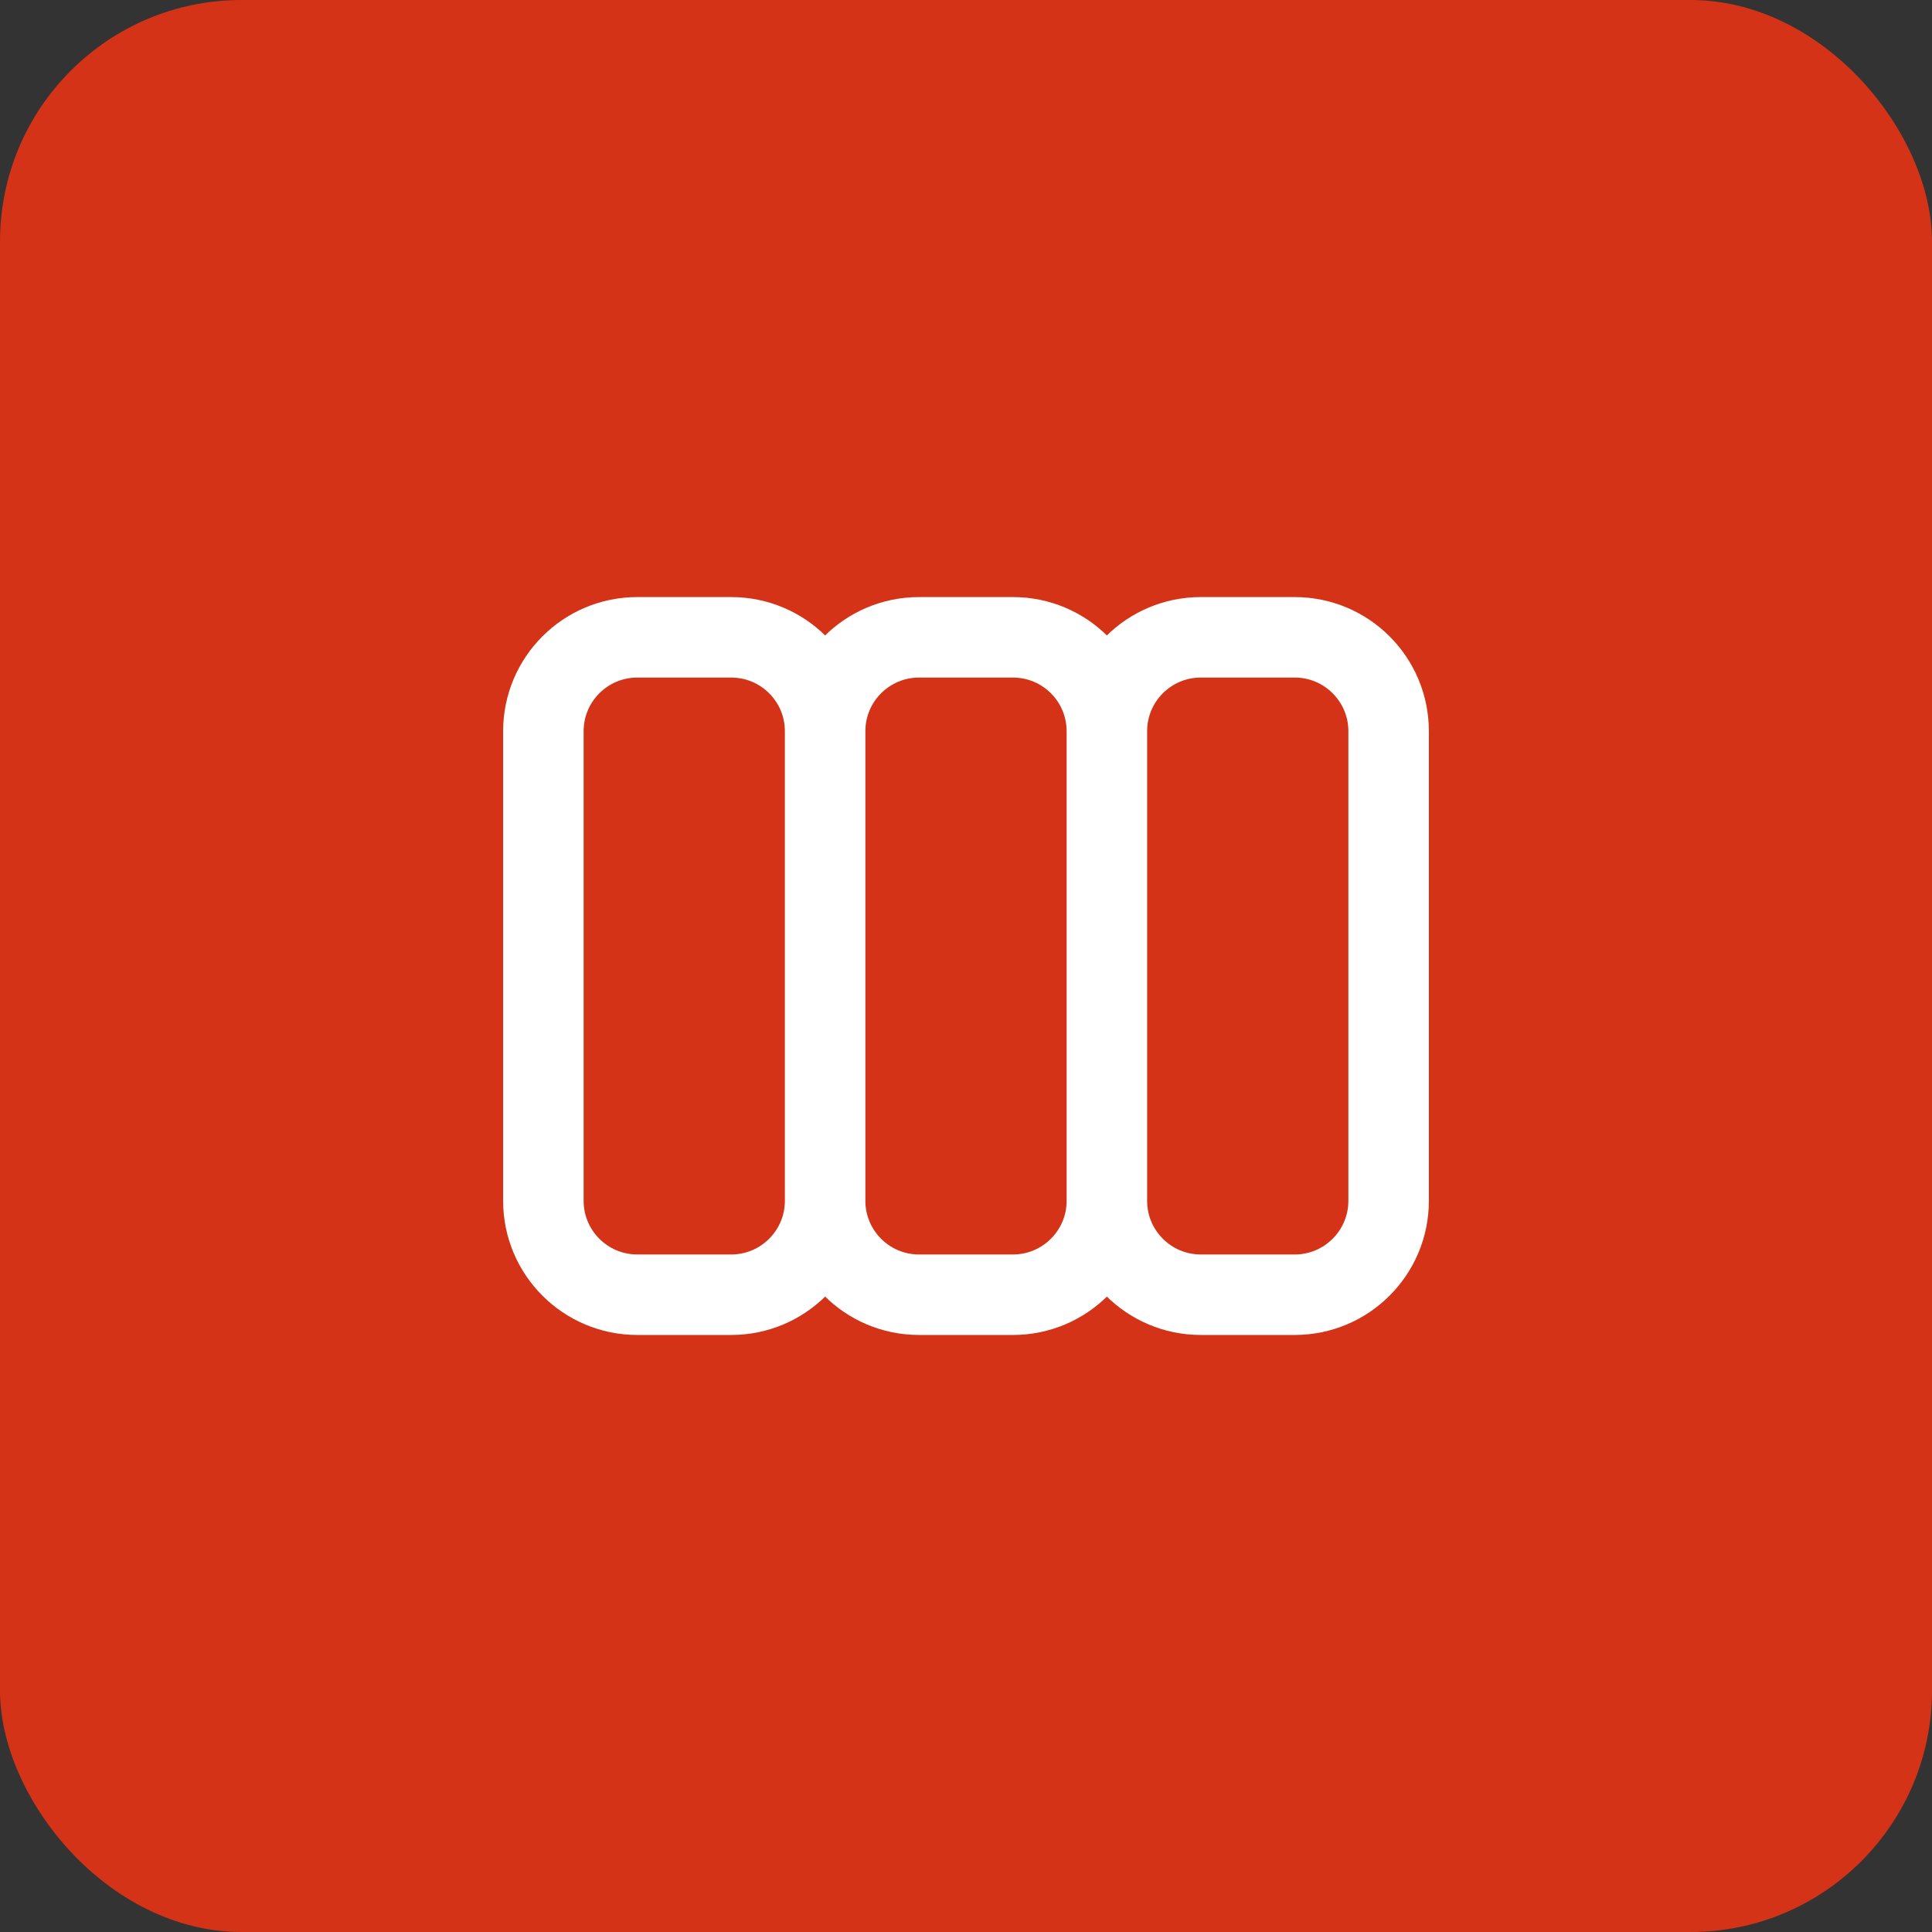 <svg width="48" height="48" viewBox="0 0 48 48" fill="none" xmlns="http://www.w3.org/2000/svg">
<rect x="0" y="0" width="48" height="48" fill="#333333" stroke="none"/>
<rect width="48" height="48" rx="6" fill="#D43317"/>
<path d="M20.5 29.834V18.167M20.5 29.834C20.5 31.122 19.455 32.167 18.167 32.167H15.833C14.545 32.167 13.5 31.122 13.5 29.834V18.167C13.5 16.878 14.545 15.834 15.833 15.834H18.167C19.455 15.834 20.5 16.878 20.5 18.167M20.5 29.834C20.5 31.122 21.545 32.167 22.833 32.167H25.167C26.455 32.167 27.5 31.122 27.5 29.834M20.5 18.167C20.5 16.878 21.545 15.834 22.833 15.834H25.167C26.455 15.834 27.5 16.878 27.5 18.167M27.5 29.834V18.167M27.5 29.834C27.5 31.122 28.545 32.167 29.833 32.167H32.167C33.455 32.167 34.5 31.122 34.5 29.834V18.167C34.5 16.878 33.455 15.834 32.167 15.834H29.833C28.545 15.834 27.5 16.878 27.5 18.167" stroke="white" stroke-width="2" stroke-linecap="round" stroke-linejoin="round"/>
</svg>
